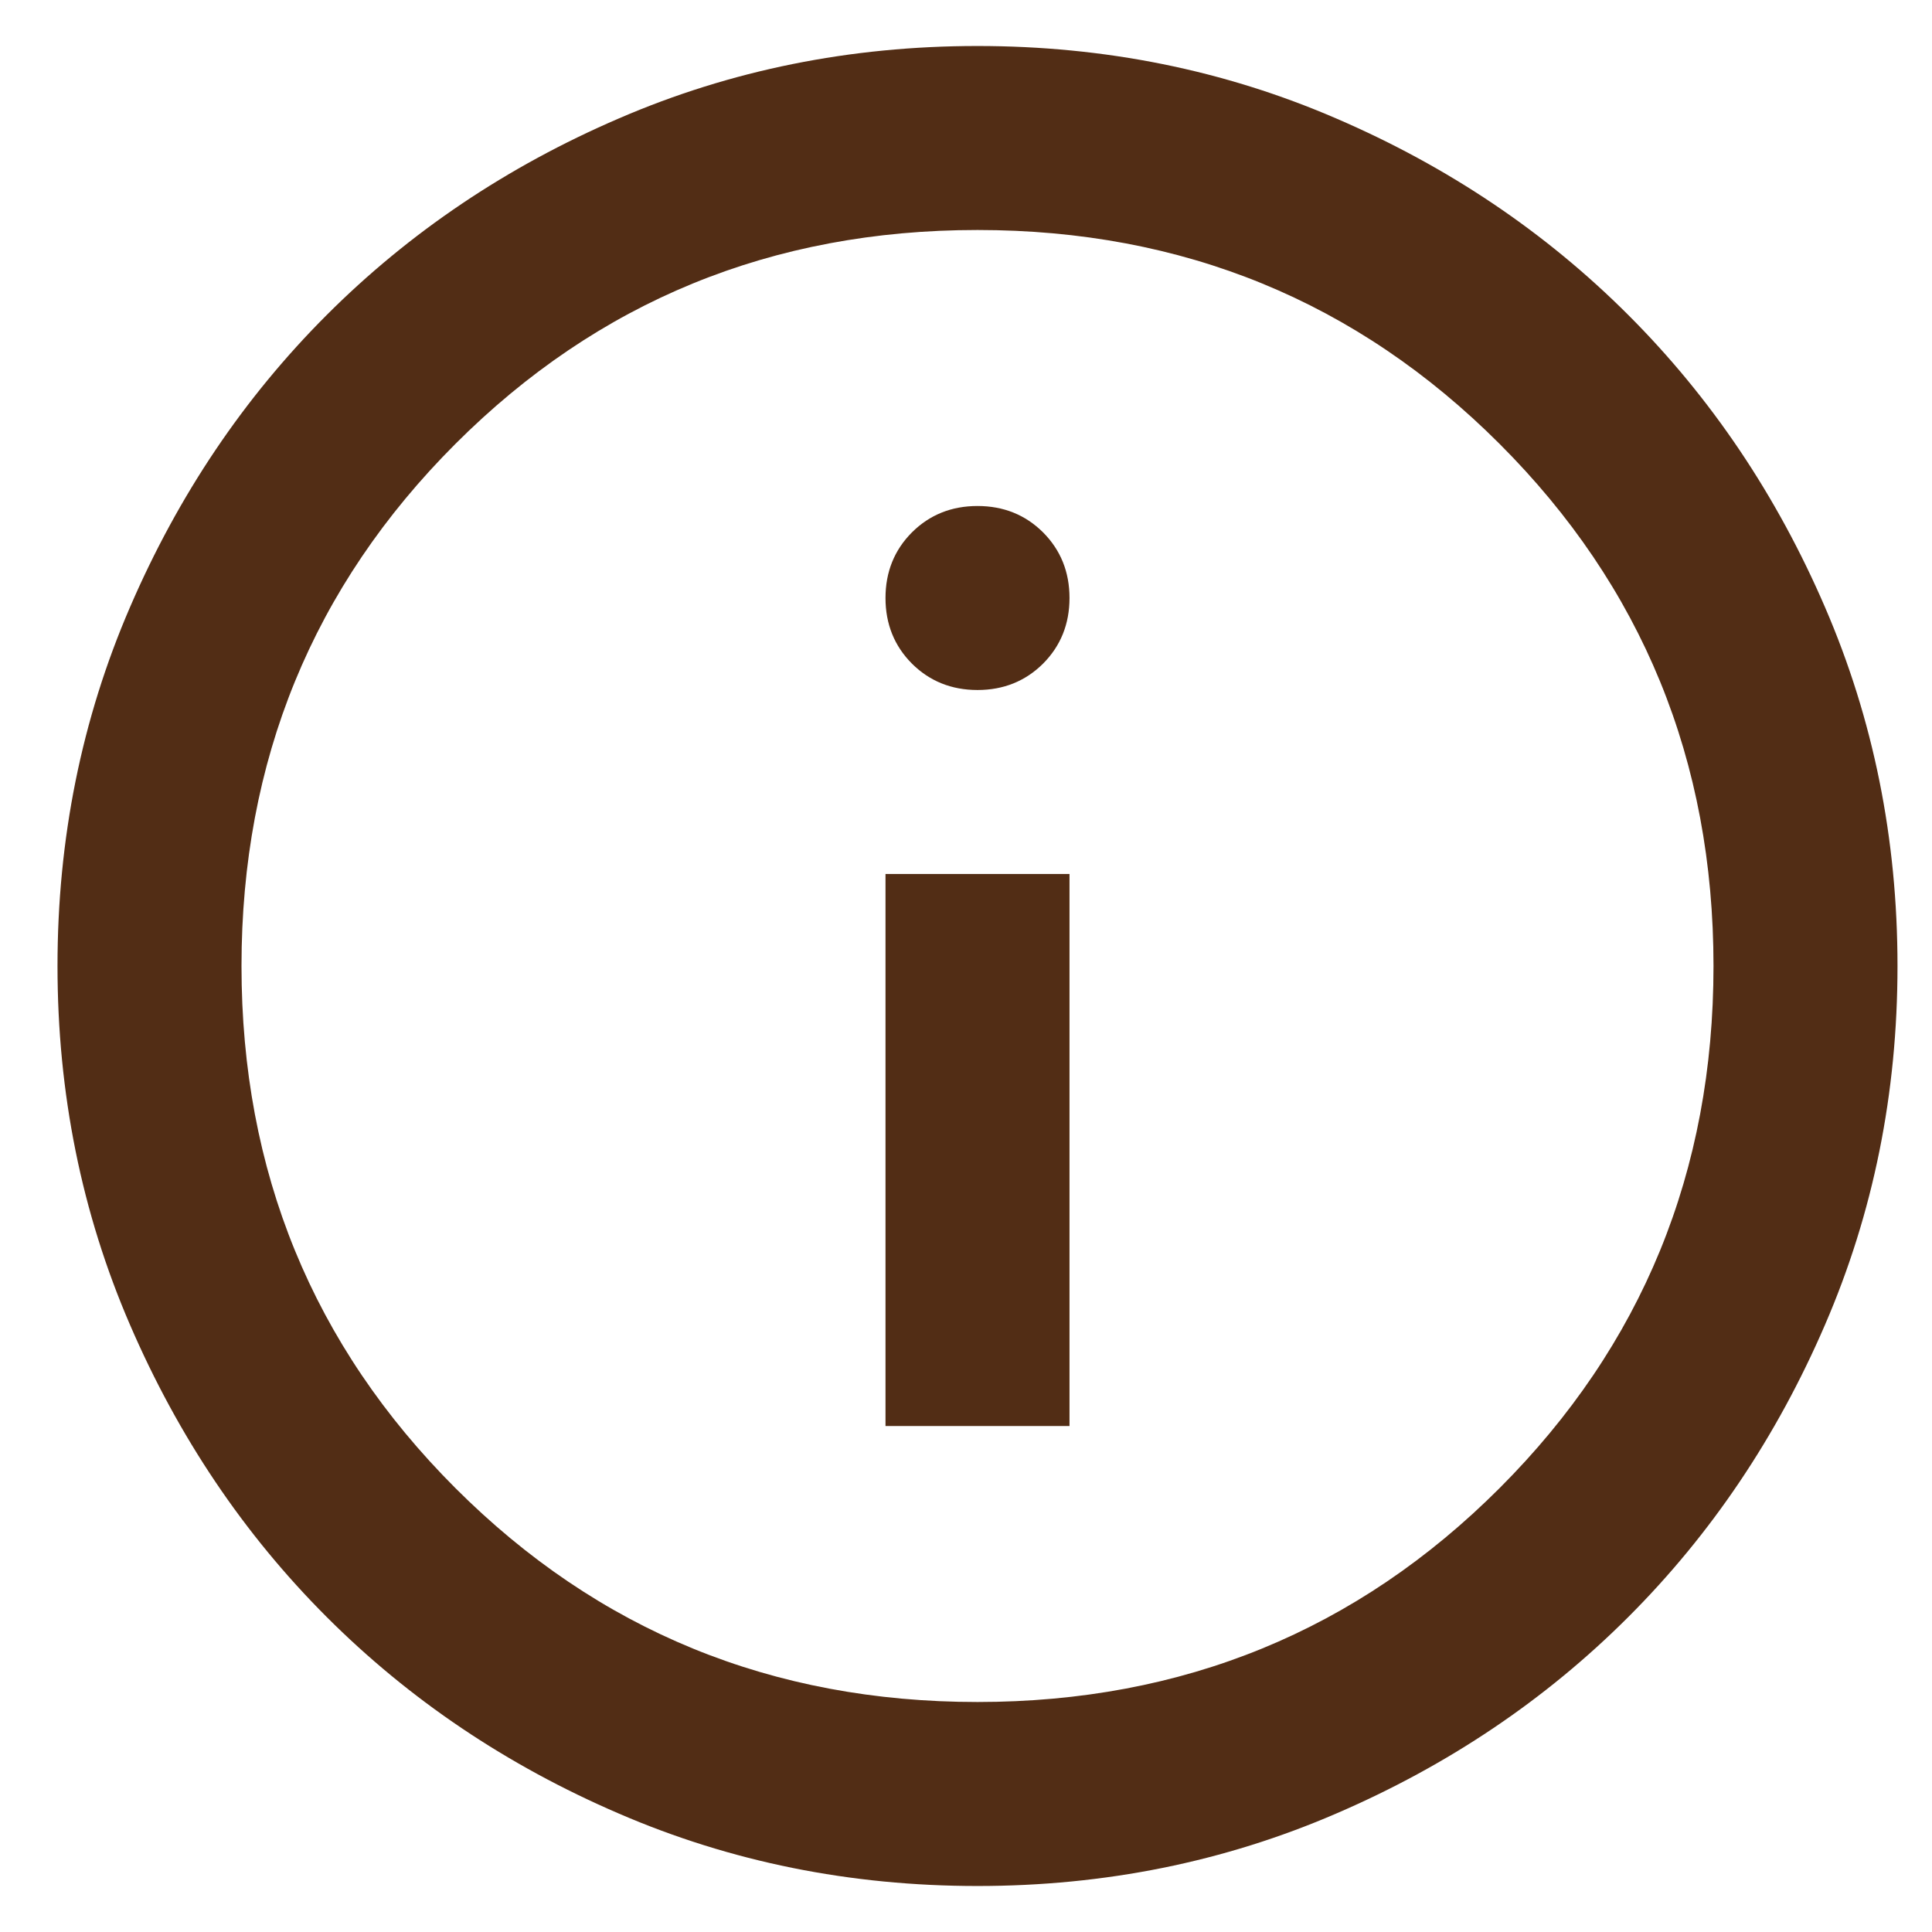 <svg width="21" height="21" viewBox="0 0 21 21" fill="none" xmlns="http://www.w3.org/2000/svg">
<path d="M9.625 15.5H11.625V9.5H9.625V15.5ZM10.625 7.5C10.908 7.5 11.146 7.404 11.338 7.213C11.529 7.021 11.625 6.783 11.625 6.5C11.625 6.217 11.529 5.979 11.338 5.787C11.146 5.596 10.908 5.5 10.625 5.5C10.342 5.5 10.104 5.596 9.912 5.787C9.721 5.979 9.625 6.217 9.625 6.5C9.625 6.783 9.721 7.021 9.912 7.213C10.104 7.404 10.342 7.5 10.625 7.5ZM10.625 20.5C9.242 20.5 7.942 20.238 6.725 19.712C5.508 19.188 4.45 18.475 3.55 17.575C2.65 16.675 1.938 15.617 1.413 14.4C0.887 13.183 0.625 11.883 0.625 10.5C0.625 9.117 0.887 7.817 1.413 6.6C1.938 5.383 2.65 4.325 3.55 3.425C4.45 2.525 5.508 1.812 6.725 1.288C7.942 0.762 9.242 0.5 10.625 0.5C12.008 0.5 13.308 0.762 14.525 1.288C15.742 1.812 16.8 2.525 17.7 3.425C18.6 4.325 19.312 5.383 19.837 6.6C20.363 7.817 20.625 9.117 20.625 10.5C20.625 11.883 20.363 13.183 19.837 14.4C19.312 15.617 18.6 16.675 17.7 17.575C16.8 18.475 15.742 19.188 14.525 19.712C13.308 20.238 12.008 20.5 10.625 20.5ZM10.625 18.5C12.858 18.5 14.75 17.725 16.3 16.175C17.85 14.625 18.625 12.733 18.625 10.5C18.625 8.267 17.85 6.375 16.3 4.825C14.75 3.275 12.858 2.5 10.625 2.5C8.392 2.5 6.5 3.275 4.95 4.825C3.4 6.375 2.625 8.267 2.625 10.5C2.625 12.733 3.4 14.625 4.95 16.175C6.5 17.725 8.392 18.5 10.625 18.5Z" fill="#522D15"/>
</svg>
